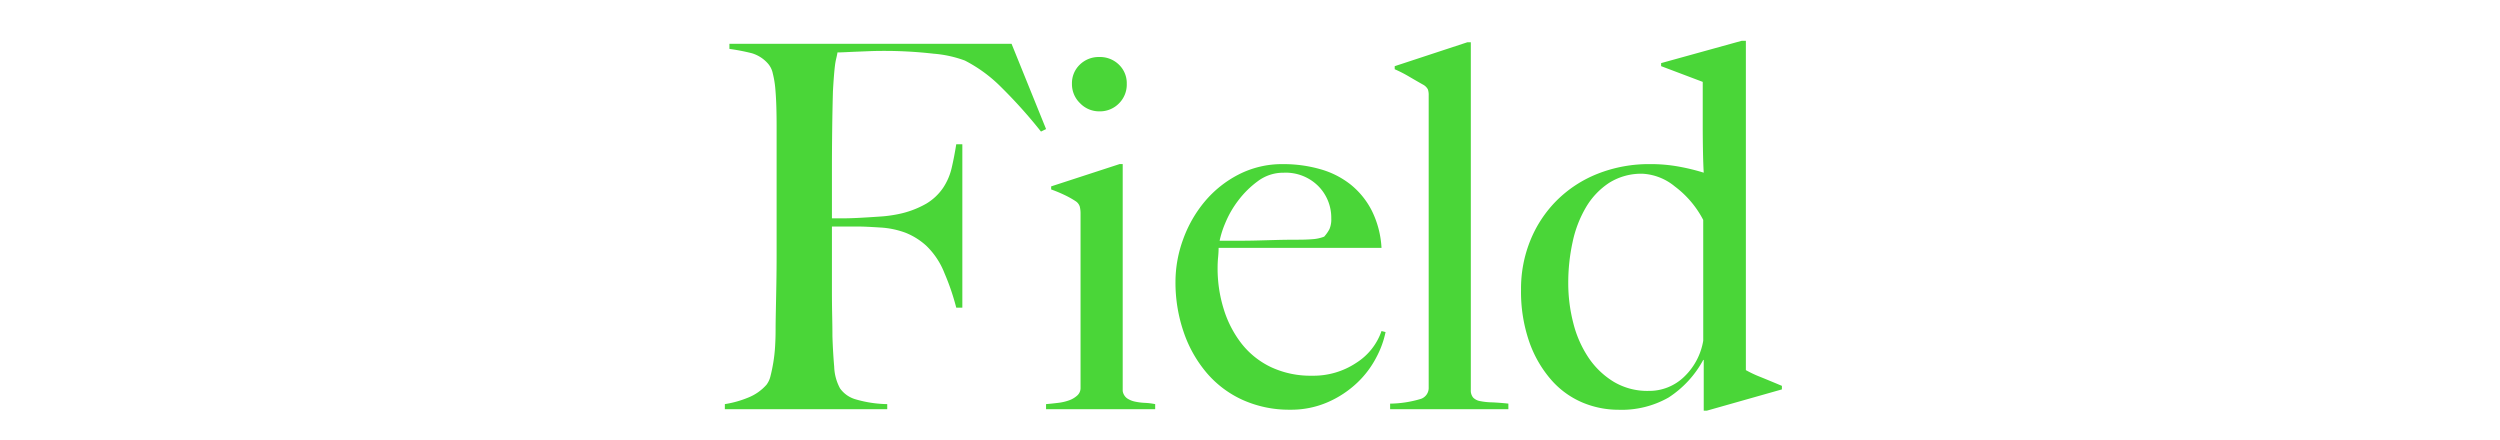 <svg xmlns="http://www.w3.org/2000/svg" width="335" height="59" viewBox="0 0 335 59">
  <g id="ttl_field" transform="translate(-2806 -11540)">
    <path id="パス_5512" data-name="パス 5512" d="M-26.826-37.536-31.45-48.96H-69.258v.68a28.281,28.281,0,0,1,2.992.578,4.639,4.639,0,0,1,2.176,1.394,2.891,2.891,0,0,1,.646,1.326,12.777,12.777,0,0,1,.34,2.074q.1,1.156.136,2.448t.034,2.516v17.2q0,2.04-.034,3.978t-.068,3.57q-.034,1.632-.034,2.584,0,1.088-.068,2.21a20.623,20.623,0,0,1-.238,2.142q-.17,1.02-.374,1.8a3.066,3.066,0,0,1-.544,1.19,6.465,6.465,0,0,1-2.414,1.7A13.809,13.809,0,0,1-69.87-.68V0h21.76V-.68a15.967,15.967,0,0,1-4.25-.646,3.863,3.863,0,0,1-2.074-1.462,6.512,6.512,0,0,1-.782-2.89q-.17-1.938-.238-4.114,0-1.156-.034-2.754t-.034-3.5V-24.48h3.264q.68,0,1.428.034t1.768.1a11.492,11.492,0,0,1,3.434.714A9.2,9.2,0,0,1-42.874-21.9a10.342,10.342,0,0,1,2.448,3.706,31.452,31.452,0,0,1,1.564,4.59h.816V-35.5h-.816q-.272,1.7-.612,3.162a8.113,8.113,0,0,1-1.156,2.686,7.183,7.183,0,0,1-2.244,2.108,12.656,12.656,0,0,1-3.876,1.428,17.644,17.644,0,0,1-2.38.306q-1.428.1-2.754.17t-2.414.068h-1.224v-6.46q0-2.516.034-5.338t.1-5.2q.068-1.224.136-2.074t.136-1.394a8.121,8.121,0,0,1,.17-.952q.1-.408.17-.816.34,0,1.054-.034t1.53-.068l1.7-.068q.884-.034,1.564-.034a58.111,58.111,0,0,1,7.038.374,15.537,15.537,0,0,1,4.182.918,19.274,19.274,0,0,1,4.9,3.6,65.814,65.814,0,0,1,5.3,5.916Zm10.812-6.052a3.443,3.443,0,0,0-1.054-2.584,3.617,3.617,0,0,0-2.618-1.02,3.617,3.617,0,0,0-2.618,1.02,3.443,3.443,0,0,0-1.054,2.584A3.53,3.53,0,0,0-22.27-41a3.53,3.53,0,0,0,2.584,1.088,3.554,3.554,0,0,0,2.618-1.054A3.554,3.554,0,0,0-16.014-43.588ZM-12.206,0V-.68A9.371,9.371,0,0,0-13.6-.85a7.834,7.834,0,0,1-1.326-.17,2.958,2.958,0,0,1-1.054-.442,1.491,1.491,0,0,1-.578-.986v-30.4h-.408l-9.18,2.992v.408a18.684,18.684,0,0,1,1.8.748,12.052,12.052,0,0,1,1.462.816,1.355,1.355,0,0,1,.578.748,3.952,3.952,0,0,1,.1.952V-2.856a1.33,1.33,0,0,1-.442,1.02,3.225,3.225,0,0,1-1.088.646,6.6,6.6,0,0,1-1.462.34q-.816.1-1.632.17V0ZM18.666-10.336l-.544-.136a8.183,8.183,0,0,1-3.366,4.25,10.325,10.325,0,0,1-5.95,1.734A12.462,12.462,0,0,1,3.3-5.644,11.032,11.032,0,0,1-.646-8.806a14.42,14.42,0,0,1-2.38-4.624A18.289,18.289,0,0,1-3.842-18.9q0-.748.068-1.462t.068-1.258H18.122a12.7,12.7,0,0,0-1.292-4.964,10.751,10.751,0,0,0-2.822-3.5,11.569,11.569,0,0,0-4.08-2.074,17.872,17.872,0,0,0-5-.68A12.721,12.721,0,0,0-1.02-31.45a14.63,14.63,0,0,0-4.556,3.638,16.725,16.725,0,0,0-2.89,5.066,16.6,16.6,0,0,0-1.02,5.678A20.442,20.442,0,0,0-8.4-10.37,16.772,16.772,0,0,0-5.3-4.862,13.794,13.794,0,0,0-.442-1.224,15.168,15.168,0,0,0,5.882.068a12.26,12.26,0,0,0,5.066-1.02,13.651,13.651,0,0,0,3.91-2.584A12.783,12.783,0,0,0,17.442-6.97,12.527,12.527,0,0,0,18.666-10.336ZM11.39-25.568a3.315,3.315,0,0,1-.238,1.428,4.959,4.959,0,0,1-.714,1.02,5.3,5.3,0,0,1-1.564.34q-.884.068-1.9.068-1.564,0-2.856.034l-2.482.068q-1.19.034-2.414.034H-3.57a12.484,12.484,0,0,1,.748-2.346,13.282,13.282,0,0,1,1.734-3.026,12.63,12.63,0,0,1,2.652-2.618A5.666,5.666,0,0,1,5-31.688a6.163,6.163,0,0,1,4.658,1.8A6.008,6.008,0,0,1,11.39-25.568ZM35.122,0V-.748q-1.292-.136-2.244-.17a8.879,8.879,0,0,1-1.564-.17,1.689,1.689,0,0,1-.918-.476,1.483,1.483,0,0,1-.306-1.02v-46.58h-.476l-9.724,3.2v.408a17.954,17.954,0,0,1,2.04,1.054q1.224.714,1.836,1.054a1.551,1.551,0,0,1,.578.612,2.462,2.462,0,0,1,.1.816v39.1a1.551,1.551,0,0,1-1.02,1.53,14.891,14.891,0,0,1-4.148.646V0ZM71.774-2.652v-.476q-1.292-.544-2.788-1.156a15.488,15.488,0,0,1-2.04-.952V-49.368H66.4L55.59-46.376v.408l5.576,2.108v5.78q0,1.836.034,3.6t.1,2.788A28.065,28.065,0,0,0,58-32.5a20.712,20.712,0,0,0-3.842-.34,18.706,18.706,0,0,0-7.072,1.292,16.249,16.249,0,0,0-5.474,3.57,16.147,16.147,0,0,0-3.536,5.338,17.177,17.177,0,0,0-1.258,6.6,20.55,20.55,0,0,0,1.088,6.97,15.513,15.513,0,0,0,2.924,5.1,11.528,11.528,0,0,0,4.182,3.06,12.429,12.429,0,0,0,4.862.986,12.7,12.7,0,0,0,6.7-1.632A13.8,13.8,0,0,0,61.234-6.6H61.3V.2h.408ZM61.234-9.18a8.644,8.644,0,0,1-2.55,4.828,6.721,6.721,0,0,1-4.794,1.9,8.763,8.763,0,0,1-4.658-1.224A10.883,10.883,0,0,1,45.866-6.9a14.791,14.791,0,0,1-2.04-4.624,21.416,21.416,0,0,1-.68-5.406,25.472,25.472,0,0,1,.578-5.44,15.443,15.443,0,0,1,1.8-4.692,9.943,9.943,0,0,1,3.094-3.264,8.075,8.075,0,0,1,4.522-1.224,7.41,7.41,0,0,1,4.284,1.7,13.219,13.219,0,0,1,3.808,4.488Z" transform="translate(2973 11594.832)" fill="#4ad638"/>
    <rect id="長方形_1950" data-name="長方形 1950" width="335" height="59" transform="translate(2806 11540)" fill="none"/>
  </g>
</svg>
